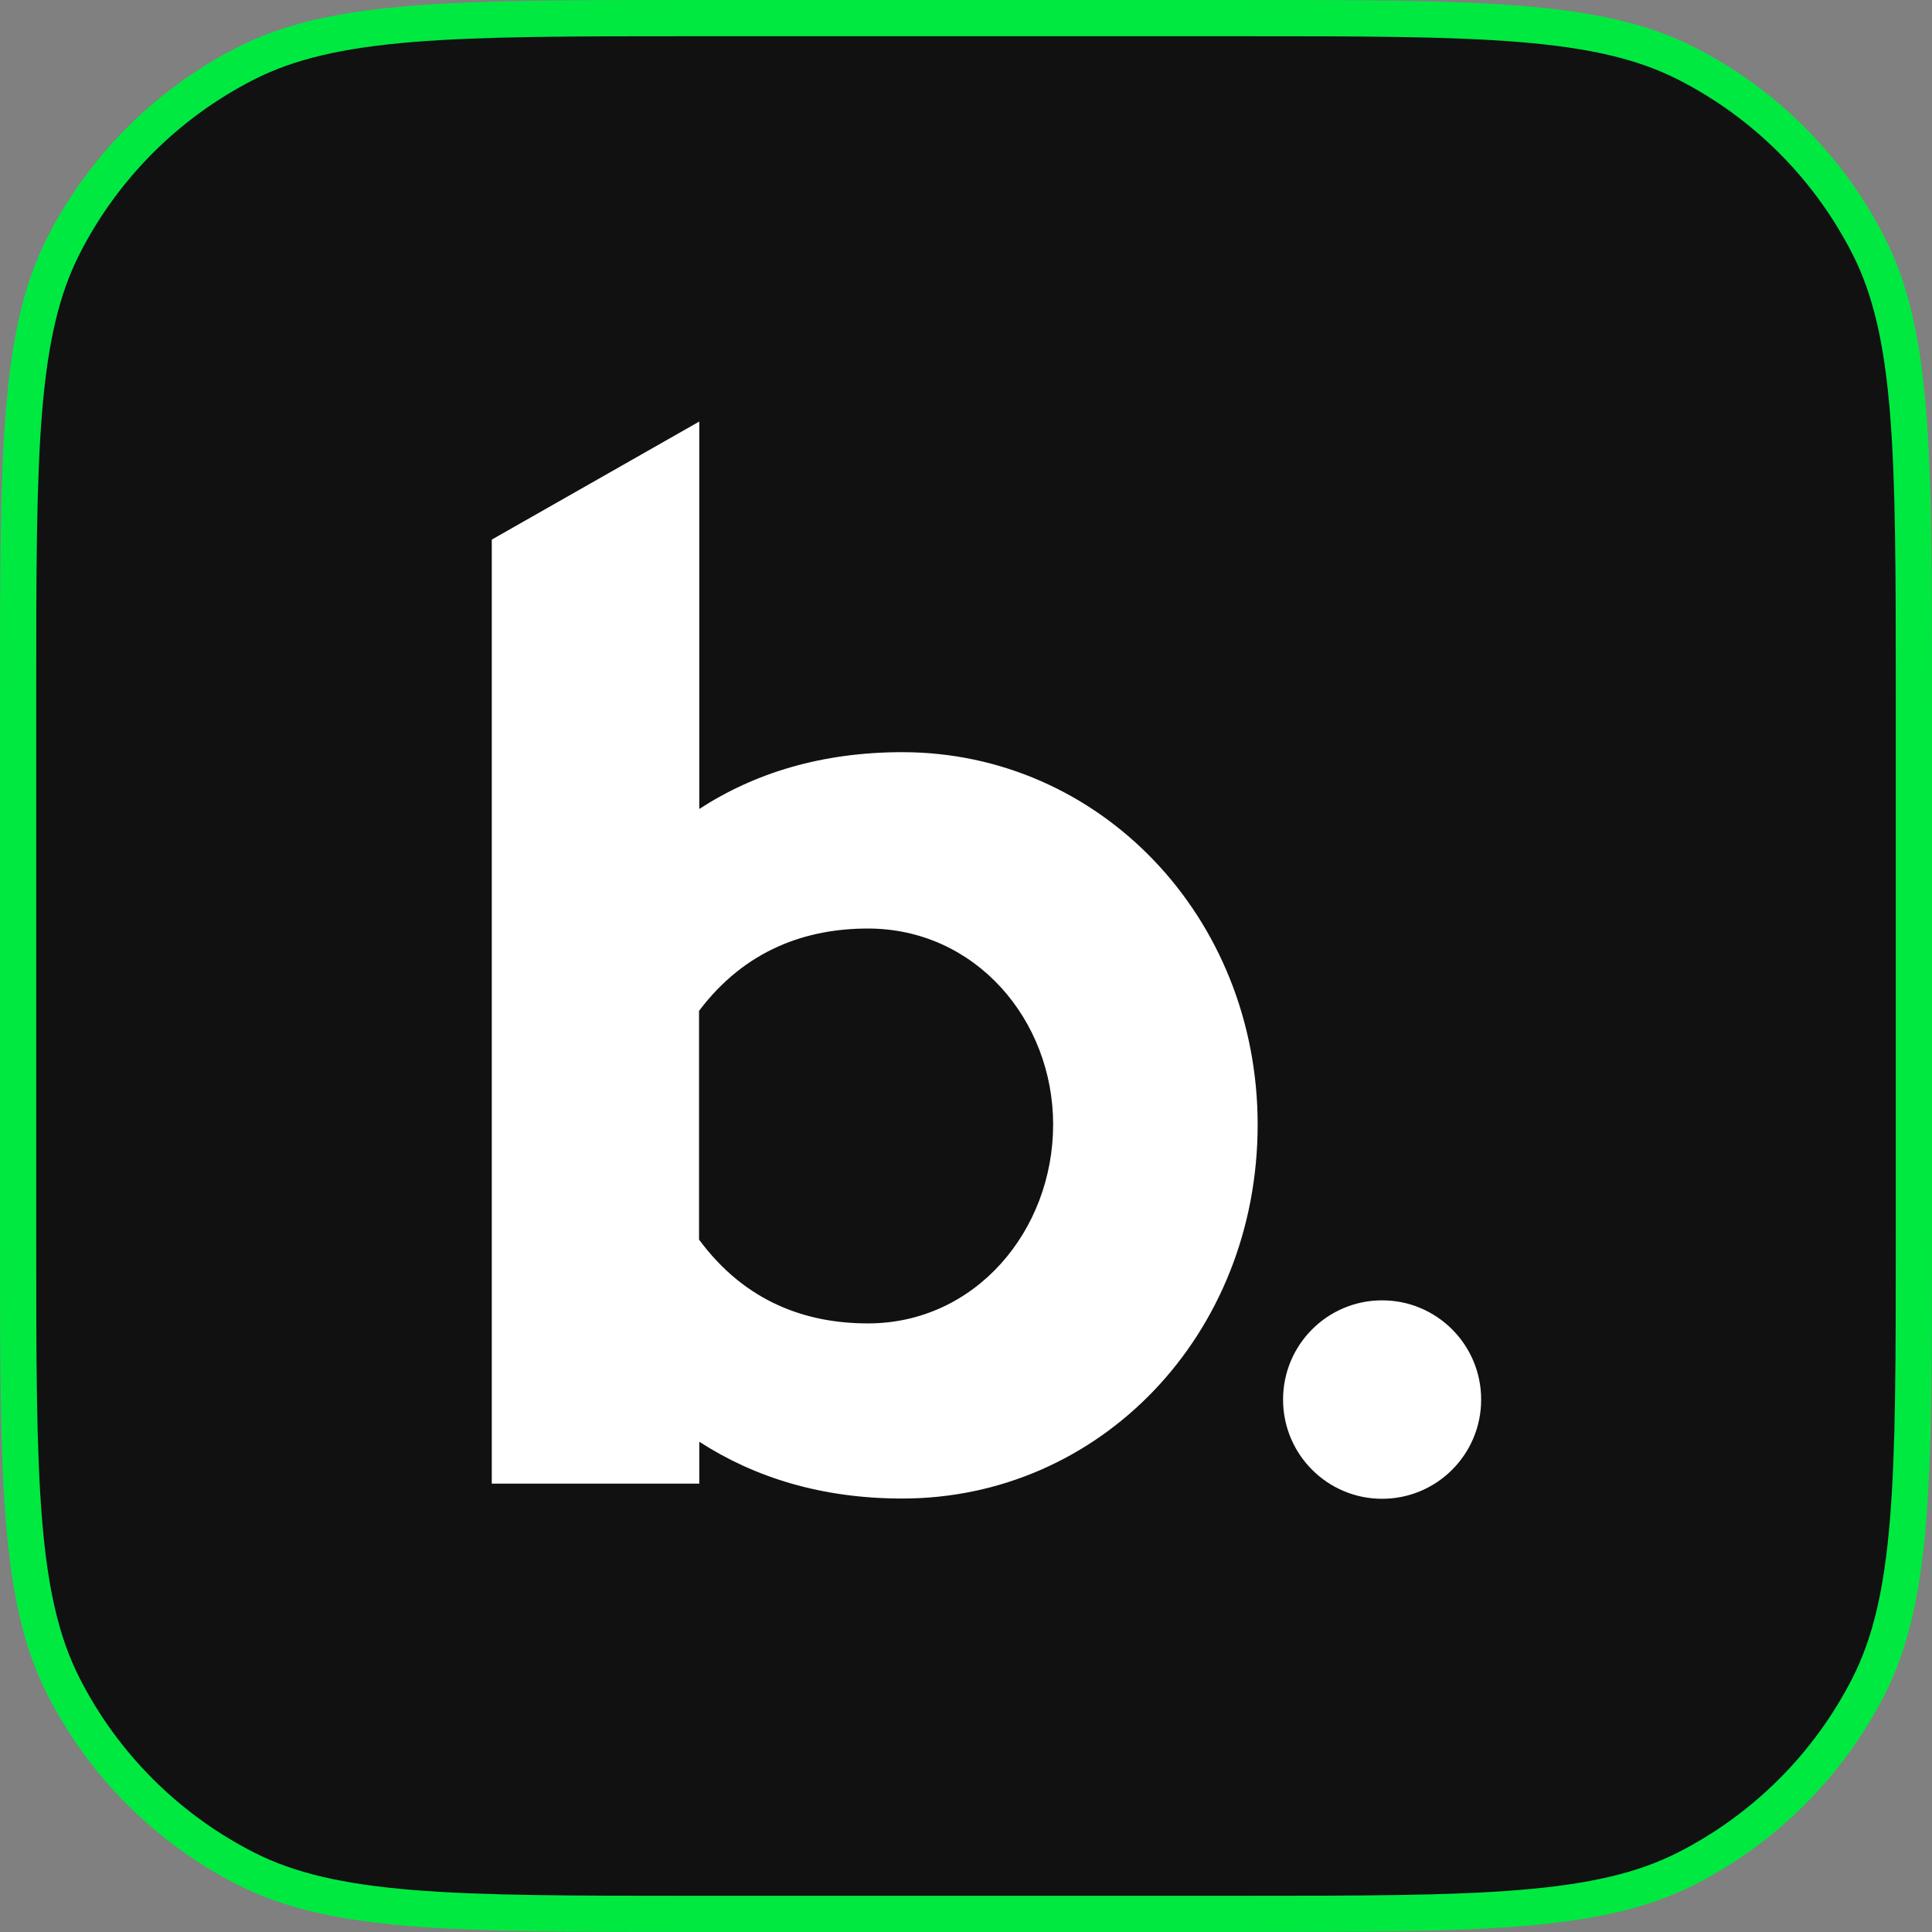 <?xml version="1.0" encoding="UTF-8"?>
<svg xmlns="http://www.w3.org/2000/svg" width="160" height="160" viewBox="0 0 160 160" fill="none">
  <rect x="0" y="0" width="160" height="160" fill="#808080" stroke="none"/>
  <path d="M57.6 1.5H102.4C112.506 1.5 119.995 1.501 125.923 1.985C131.833 2.468 136.059 3.424 139.663 5.26C146.154 8.568 151.432 13.846 154.74 20.337C156.576 23.941 157.532 28.167 158.015 34.077C158.499 40.005 158.5 47.494 158.5 57.6V102.4C158.5 112.506 158.499 119.995 158.015 125.923C157.532 131.833 156.576 136.059 154.74 139.663C151.432 146.154 146.154 151.432 139.663 154.74C136.059 156.576 131.833 157.532 125.923 158.015C119.995 158.499 112.506 158.5 102.4 158.5H57.6C47.494 158.5 40.005 158.499 34.077 158.015C28.167 157.532 23.941 156.576 20.337 154.74C13.846 151.432 8.568 146.154 5.26 139.663C3.424 136.059 2.468 131.833 1.985 125.923C1.501 119.995 1.5 112.506 1.5 102.4V57.6C1.5 47.494 1.501 40.005 1.985 34.077C2.468 28.167 3.424 23.941 5.26 20.337C8.568 13.846 13.846 8.568 20.337 5.26C23.941 3.424 28.167 2.468 34.077 1.985C40.005 1.501 47.494 1.5 57.6 1.5Z" fill="#111111" stroke="#00E941" stroke-width="3"></path>
  <path fill-rule="evenodd" clip-rule="evenodd" d="M71.876 76.897C80.776 76.897 87.216 84.456 87.216 93.125C87.216 101.917 80.776 109.599 71.876 109.599C66.791 109.599 61.726 107.853 57.891 102.656V83.717C61.726 78.623 66.811 76.897 71.876 76.897ZM74.727 124.102C91.047 124.102 104.149 110.591 104.154 93.135C104.154 93.139 104.154 93.142 104.154 93.145V93.125C104.154 93.128 104.154 93.132 104.154 93.135C104.149 75.906 91.047 62.292 74.727 62.292C68.062 62.292 62.484 64.018 57.911 66.996V34.91L40.727 44.688V122.869H57.911V119.398C62.484 122.356 68.042 124.102 74.727 124.102ZM114.461 124.123C118.993 124.123 122.663 120.446 122.663 115.906C122.663 111.366 118.993 107.689 114.461 107.689C109.929 107.689 106.258 111.366 106.258 115.906C106.258 120.446 109.929 124.123 114.461 124.123Z" fill="white"></path>
</svg>
